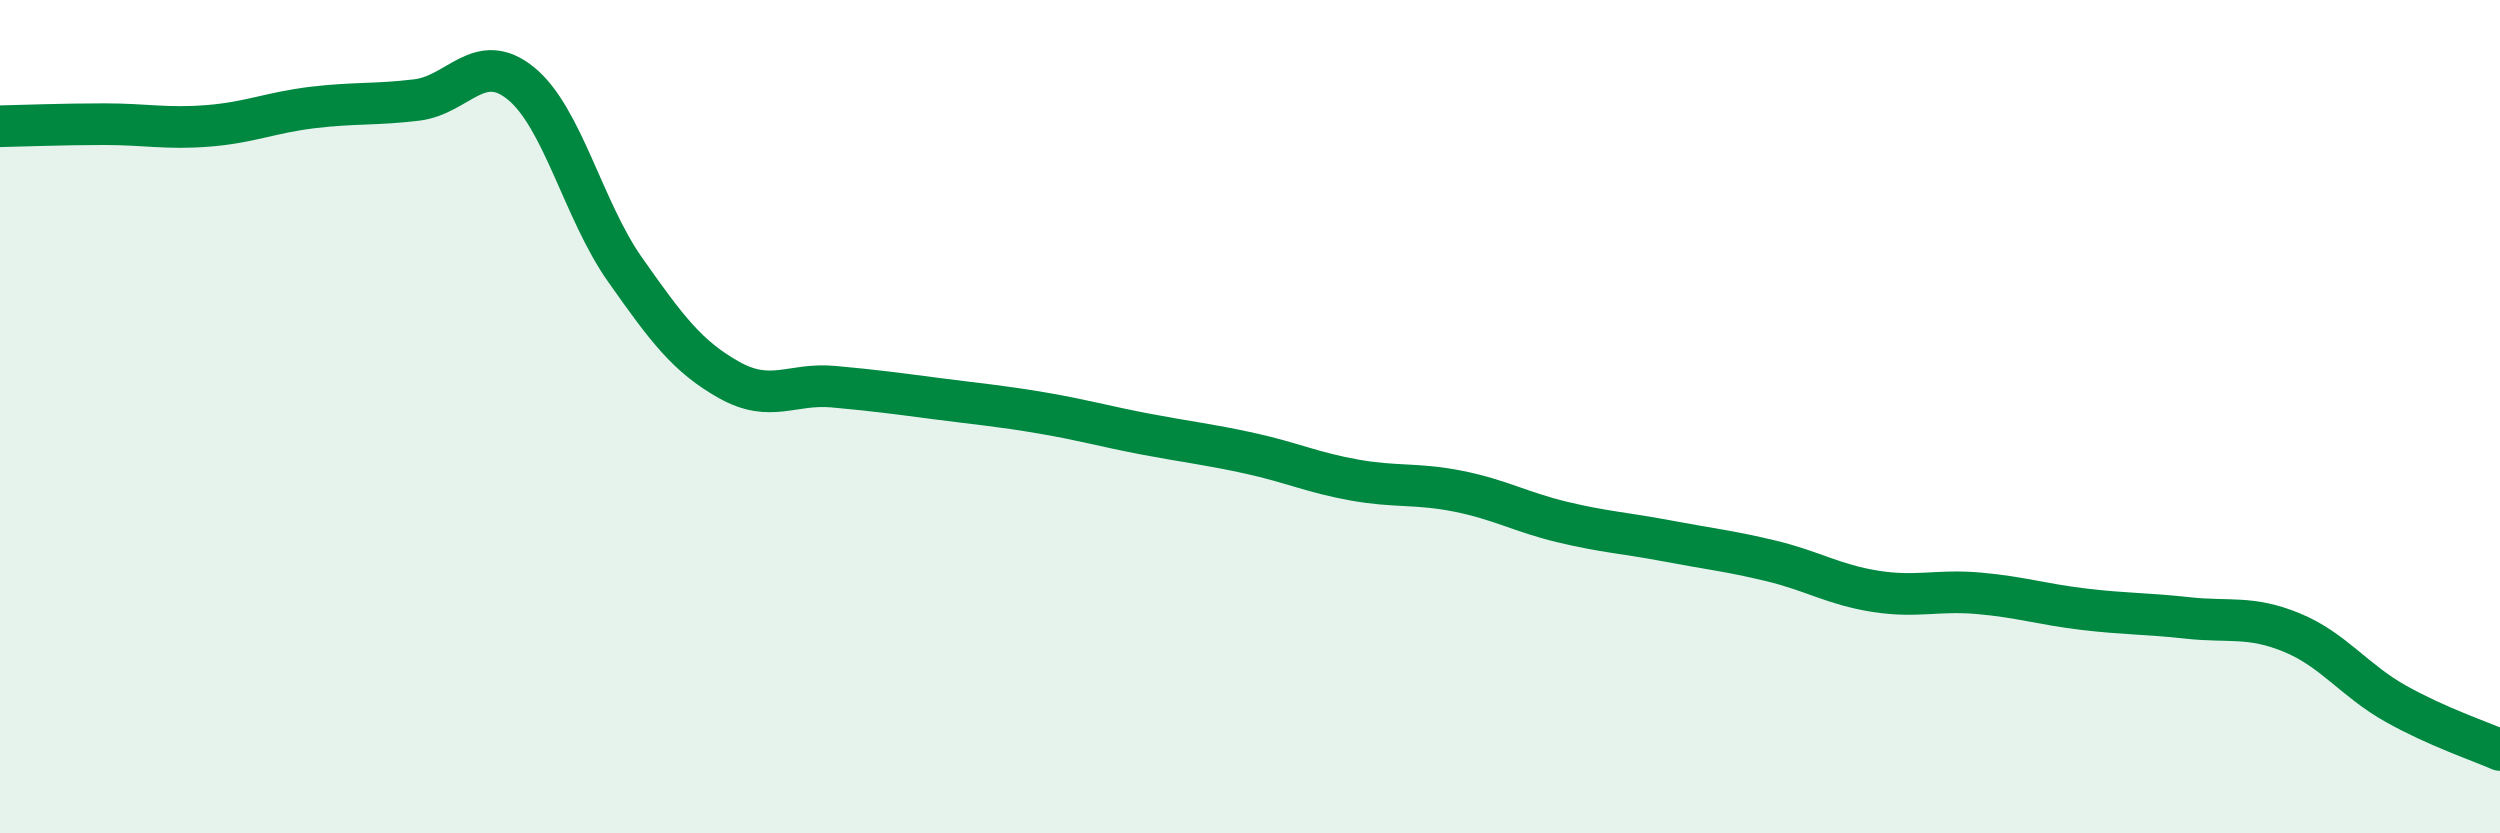 
    <svg width="60" height="20" viewBox="0 0 60 20" xmlns="http://www.w3.org/2000/svg">
      <path
        d="M 0,3.03 C 0.5,3.02 1.5,2.98 2.5,2.98 C 3.5,2.98 4,3.1 5,3.02 C 6,2.94 6.5,2.7 7.5,2.58 C 8.5,2.46 9,2.52 10,2.4 C 11,2.28 11.5,1.19 12.5,2 C 13.5,2.81 14,5.05 15,6.47 C 16,7.89 16.5,8.56 17.5,9.12 C 18.5,9.68 19,9.19 20,9.28 C 21,9.37 21.5,9.44 22.5,9.57 C 23.5,9.7 24,9.74 25,9.91 C 26,10.08 26.5,10.23 27.5,10.42 C 28.5,10.61 29,10.66 30,10.88 C 31,11.1 31.5,11.34 32.5,11.52 C 33.5,11.7 34,11.59 35,11.79 C 36,11.99 36.5,12.29 37.5,12.53 C 38.5,12.77 39,12.79 40,12.98 C 41,13.17 41.5,13.22 42.5,13.46 C 43.5,13.7 44,14.03 45,14.19 C 46,14.35 46.5,14.15 47.5,14.24 C 48.5,14.33 49,14.5 50,14.62 C 51,14.74 51.5,14.72 52.5,14.83 C 53.5,14.94 54,14.77 55,15.18 C 56,15.59 56.5,16.33 57.5,16.89 C 58.5,17.45 59.5,17.78 60,18L60 20L0 20Z"
        fill="#008740"
        opacity="0.1"
        stroke-linecap="round"
        stroke-linejoin="round"
      />
      <path
        d="M 0,3.03 C 0.5,3.02 1.5,2.98 2.5,2.98 C 3.5,2.98 4,3.1 5,3.02 C 6,2.94 6.5,2.7 7.5,2.58 C 8.5,2.46 9,2.52 10,2.4 C 11,2.28 11.5,1.19 12.5,2 C 13.5,2.81 14,5.05 15,6.47 C 16,7.89 16.5,8.56 17.5,9.12 C 18.5,9.68 19,9.19 20,9.28 C 21,9.37 21.5,9.44 22.5,9.57 C 23.5,9.7 24,9.74 25,9.91 C 26,10.08 26.5,10.23 27.5,10.42 C 28.5,10.61 29,10.66 30,10.88 C 31,11.1 31.5,11.34 32.5,11.52 C 33.5,11.7 34,11.59 35,11.79 C 36,11.99 36.5,12.29 37.5,12.53 C 38.5,12.77 39,12.79 40,12.98 C 41,13.17 41.5,13.22 42.5,13.46 C 43.5,13.7 44,14.03 45,14.19 C 46,14.35 46.5,14.15 47.5,14.24 C 48.5,14.33 49,14.5 50,14.62 C 51,14.74 51.5,14.72 52.5,14.83 C 53.5,14.94 54,14.77 55,15.18 C 56,15.59 56.5,16.33 57.5,16.89 C 58.5,17.45 59.5,17.78 60,18"
        stroke="#008740"
        stroke-width="1"
        fill="none"
        stroke-linecap="round"
        stroke-linejoin="round"
      />
    </svg>
  